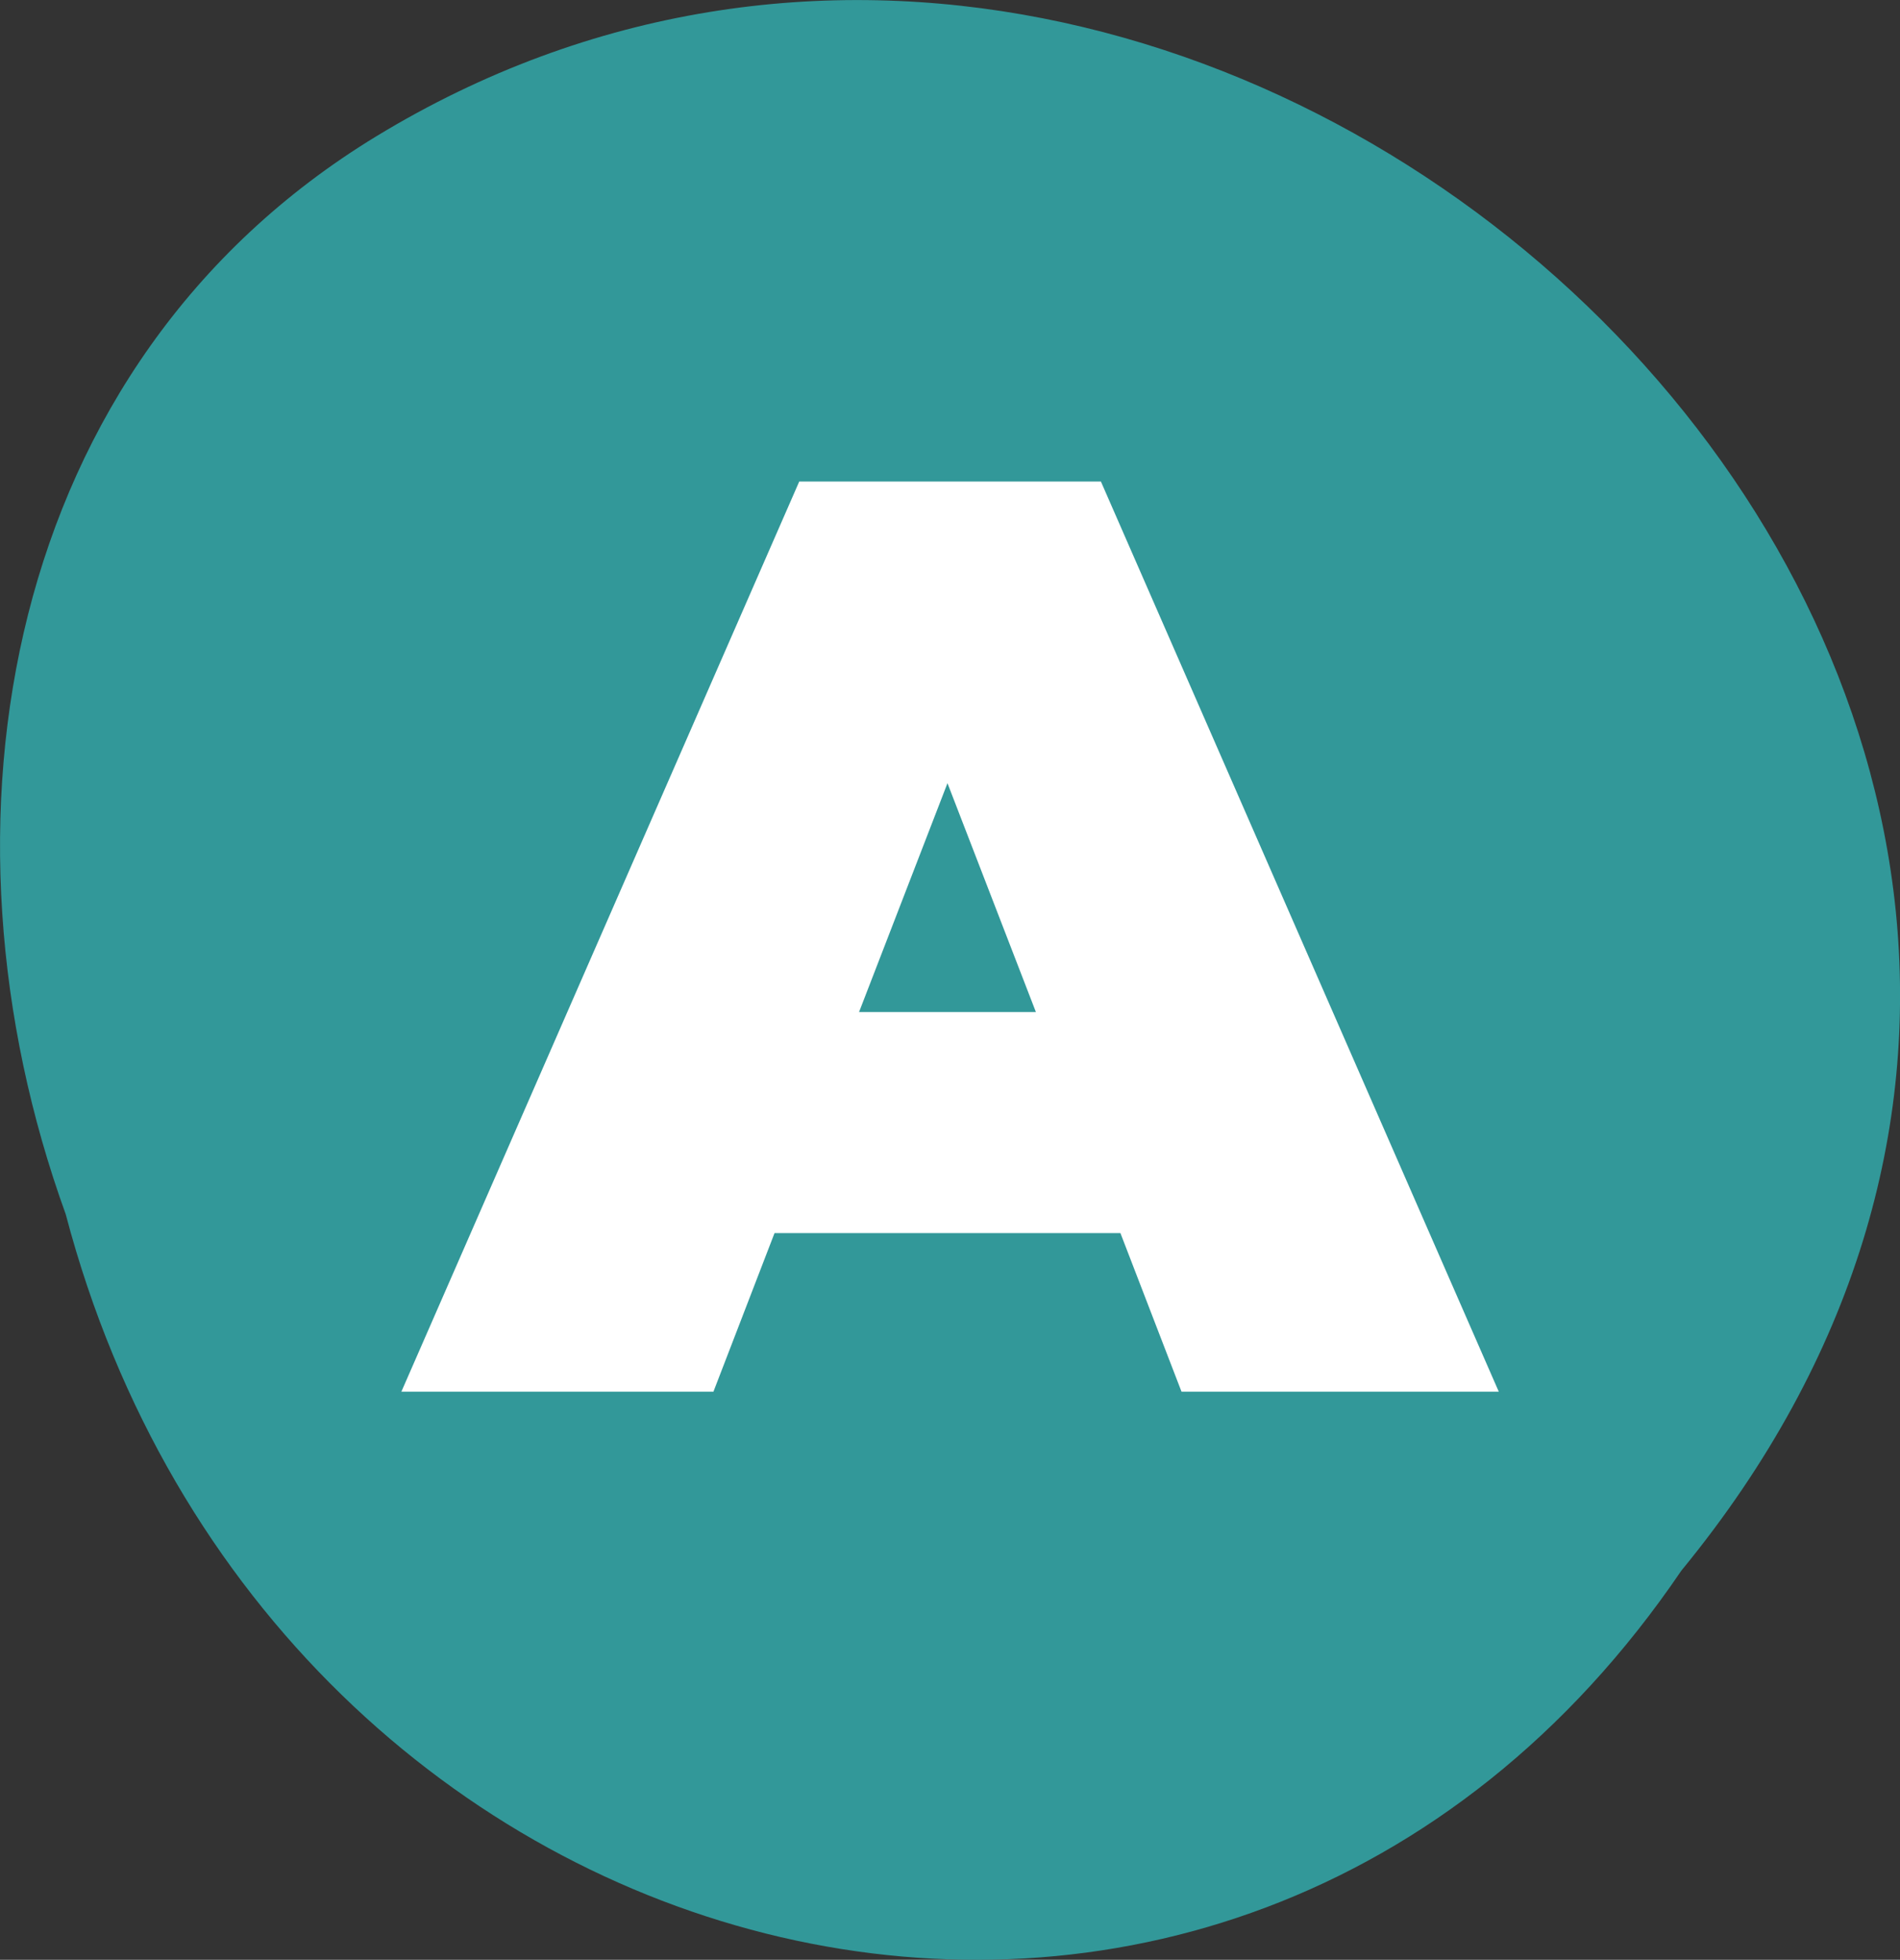 <?xml version="1.0" encoding="UTF-8"?>
<svg xmlns="http://www.w3.org/2000/svg" id="Ebene_2" data-name="Ebene 2" viewBox="0 0 131.51 135.65">
  <rect x="0" y="0" width="131.51" height="135.65" fill="#333333" stroke="none"/>
  <defs>
    <style>
      .cls-1 {
        fill: #329899;
      }

      .cls-1, .cls-2 {
        stroke-width: 0px;
      }

      .cls-2 {
        fill: #fff;
      }
    </style>
  </defs>
  <g id="Ebene_1-2" data-name="Ebene 1">
    <g>
      <path class="cls-1" d="m116.38,108.71c-31.43,46.3-97.54,29.58-111.83-24.66C-5.21,57.07.2,25.19,26.02,9.45c59.74-36.37,139.08,39.91,90.36,99.26Z"></path>
      <path class="cls-2" d="m77.55,85.35h-23.94l-4.23,10.98h-21.6l27.54-63h20.88l27.54,63h-21.96l-4.23-10.98Zm-5.85-15.3l-6.12-15.84-6.12,15.84h12.24Z"></path>
    </g>
  </g>
</svg>
